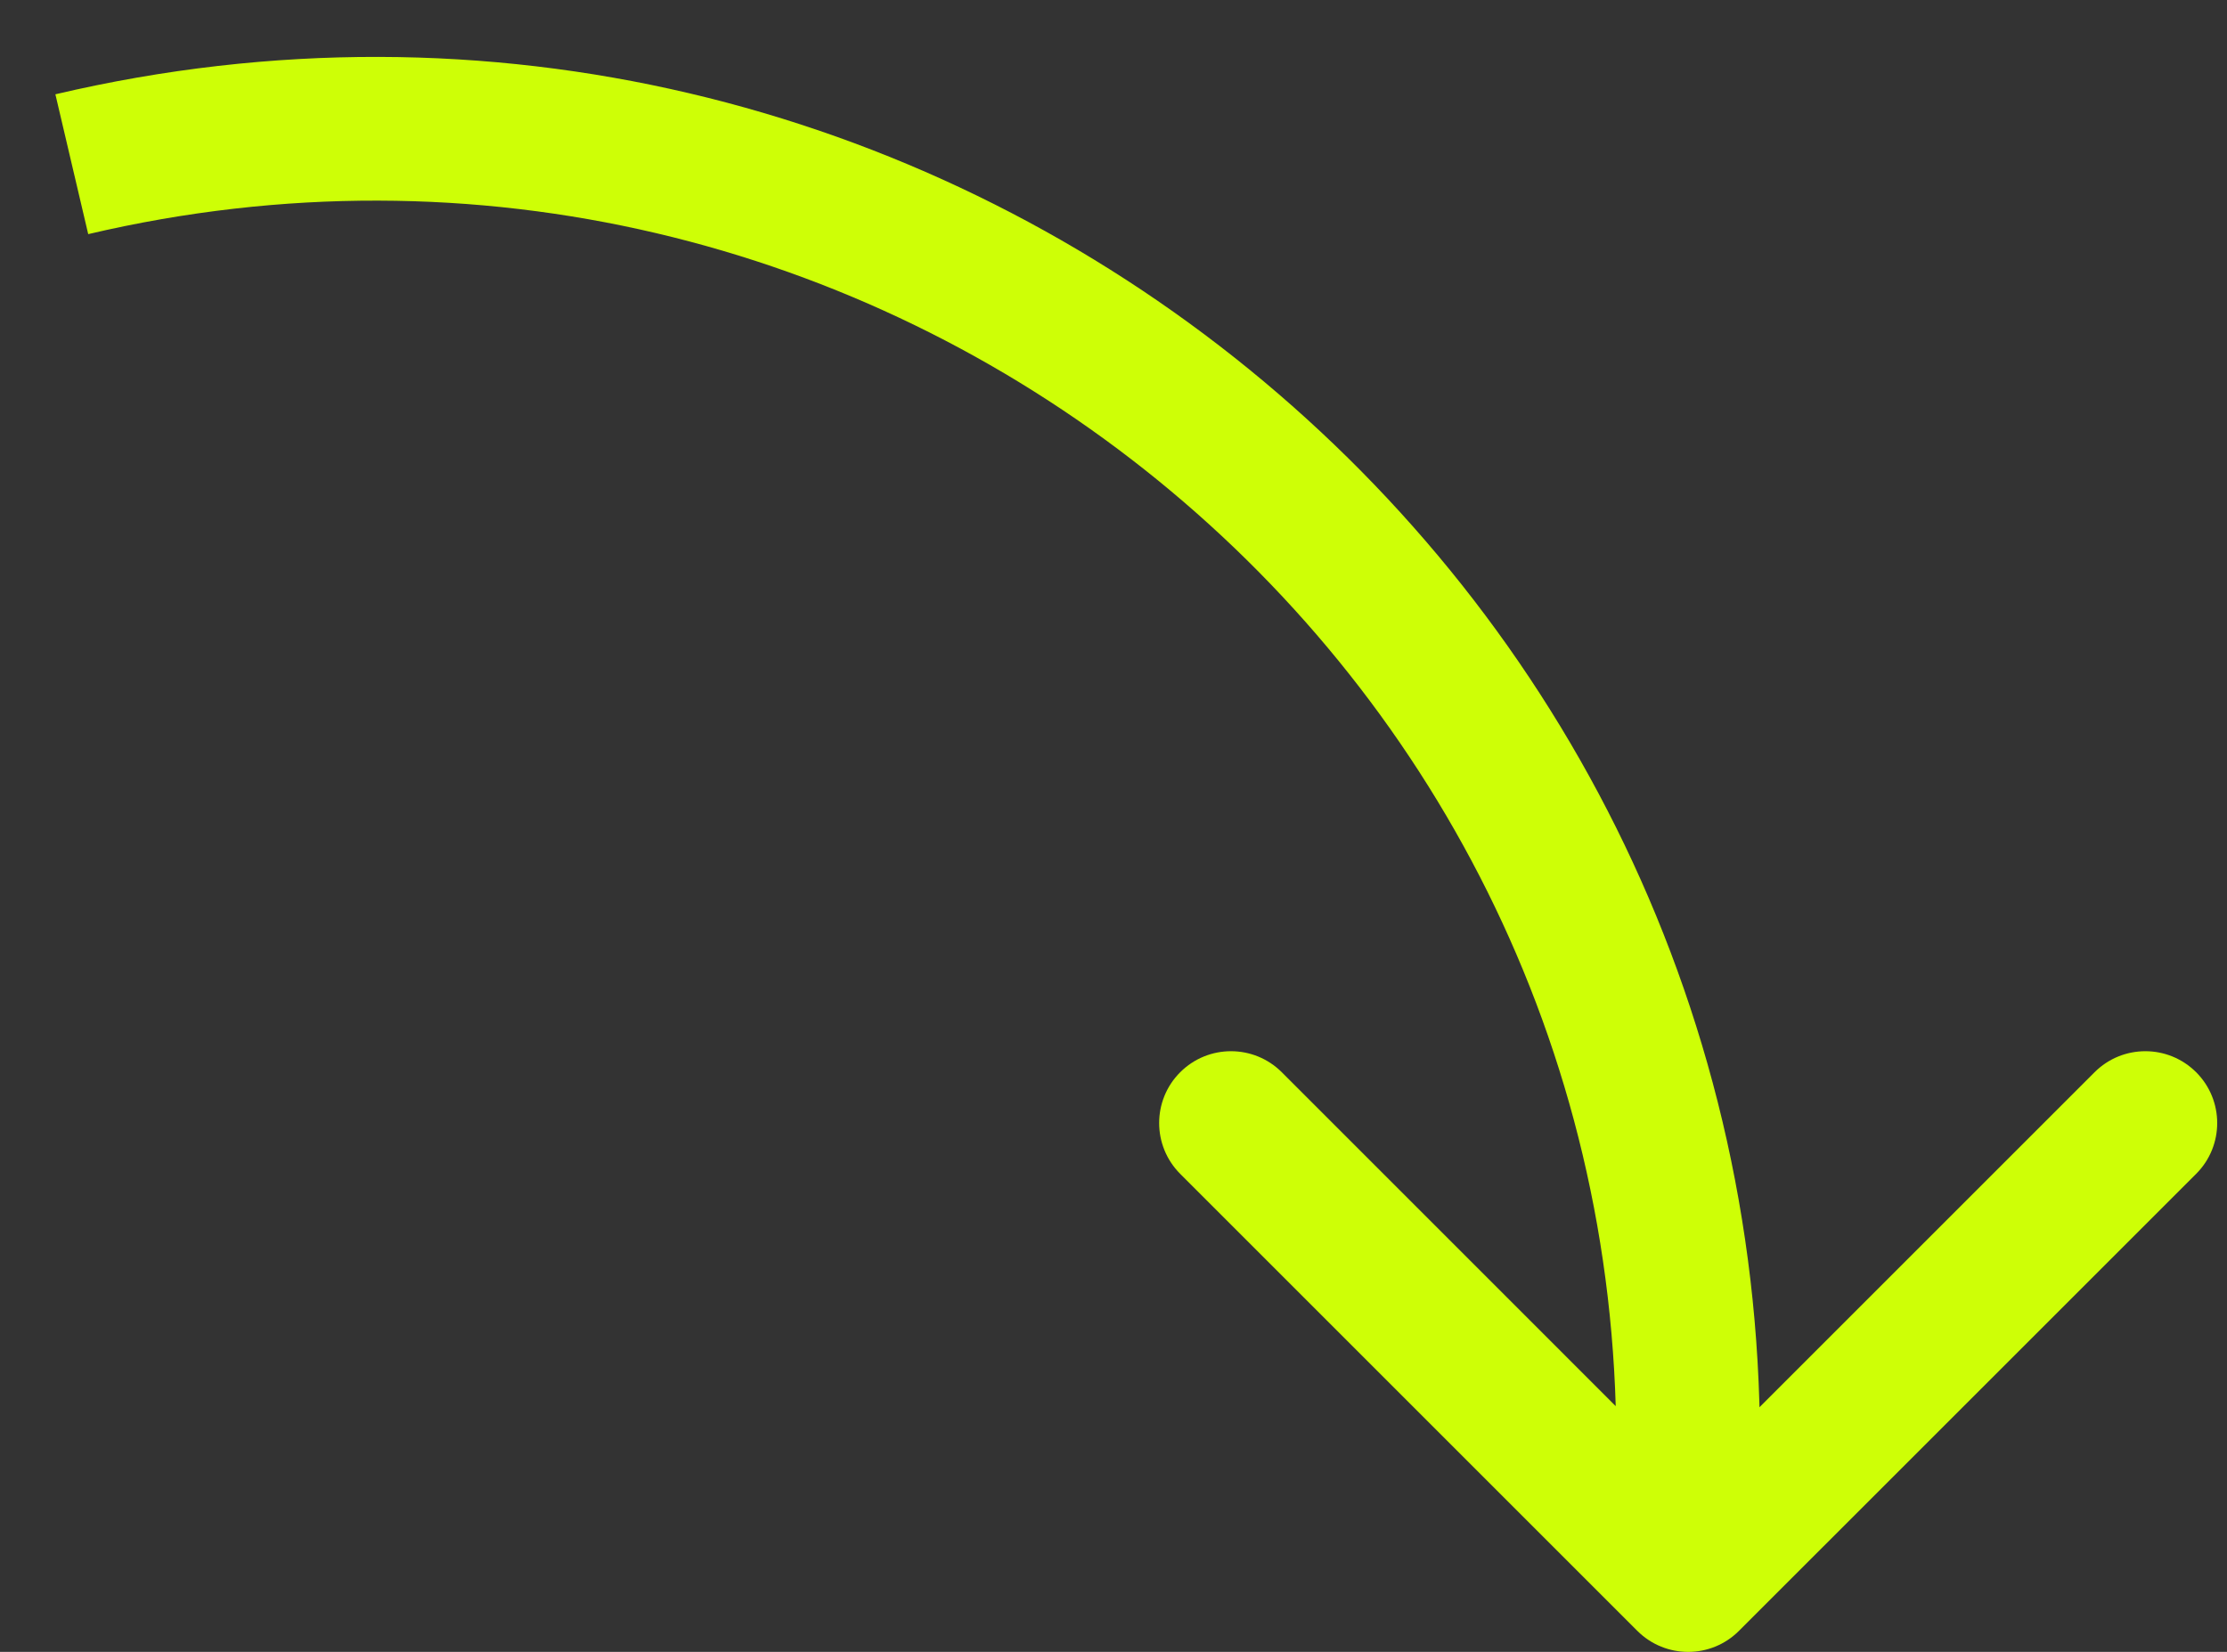<?xml version="1.0" encoding="UTF-8"?> <svg xmlns="http://www.w3.org/2000/svg" width="31" height="23" viewBox="0 0 31 23" fill="none"><rect x="0" y="0" width="31" height="23" fill="#333333" stroke="none"/> <path d="M23.499 20.113L22.499 20.113L23.499 20.113ZM22.792 22.708C23.183 23.098 23.816 23.098 24.206 22.708L30.571 16.344C30.961 15.954 30.961 15.32 30.571 14.93C30.18 14.539 29.547 14.539 29.156 14.93L23.499 20.587L17.843 14.93C17.452 14.539 16.819 14.539 16.428 14.93C16.038 15.32 16.038 15.953 16.428 16.344L22.792 22.708ZM22.499 20.113L22.499 22.001L24.499 22.001L24.499 20.113L22.499 20.113ZM1.228 3.26C12.094 0.707 22.5 8.952 22.499 20.113L24.499 20.113C24.5 7.662 12.892 -1.535 0.771 1.313L1.228 3.26Z" fill="#CEFF06"></path> </svg> 